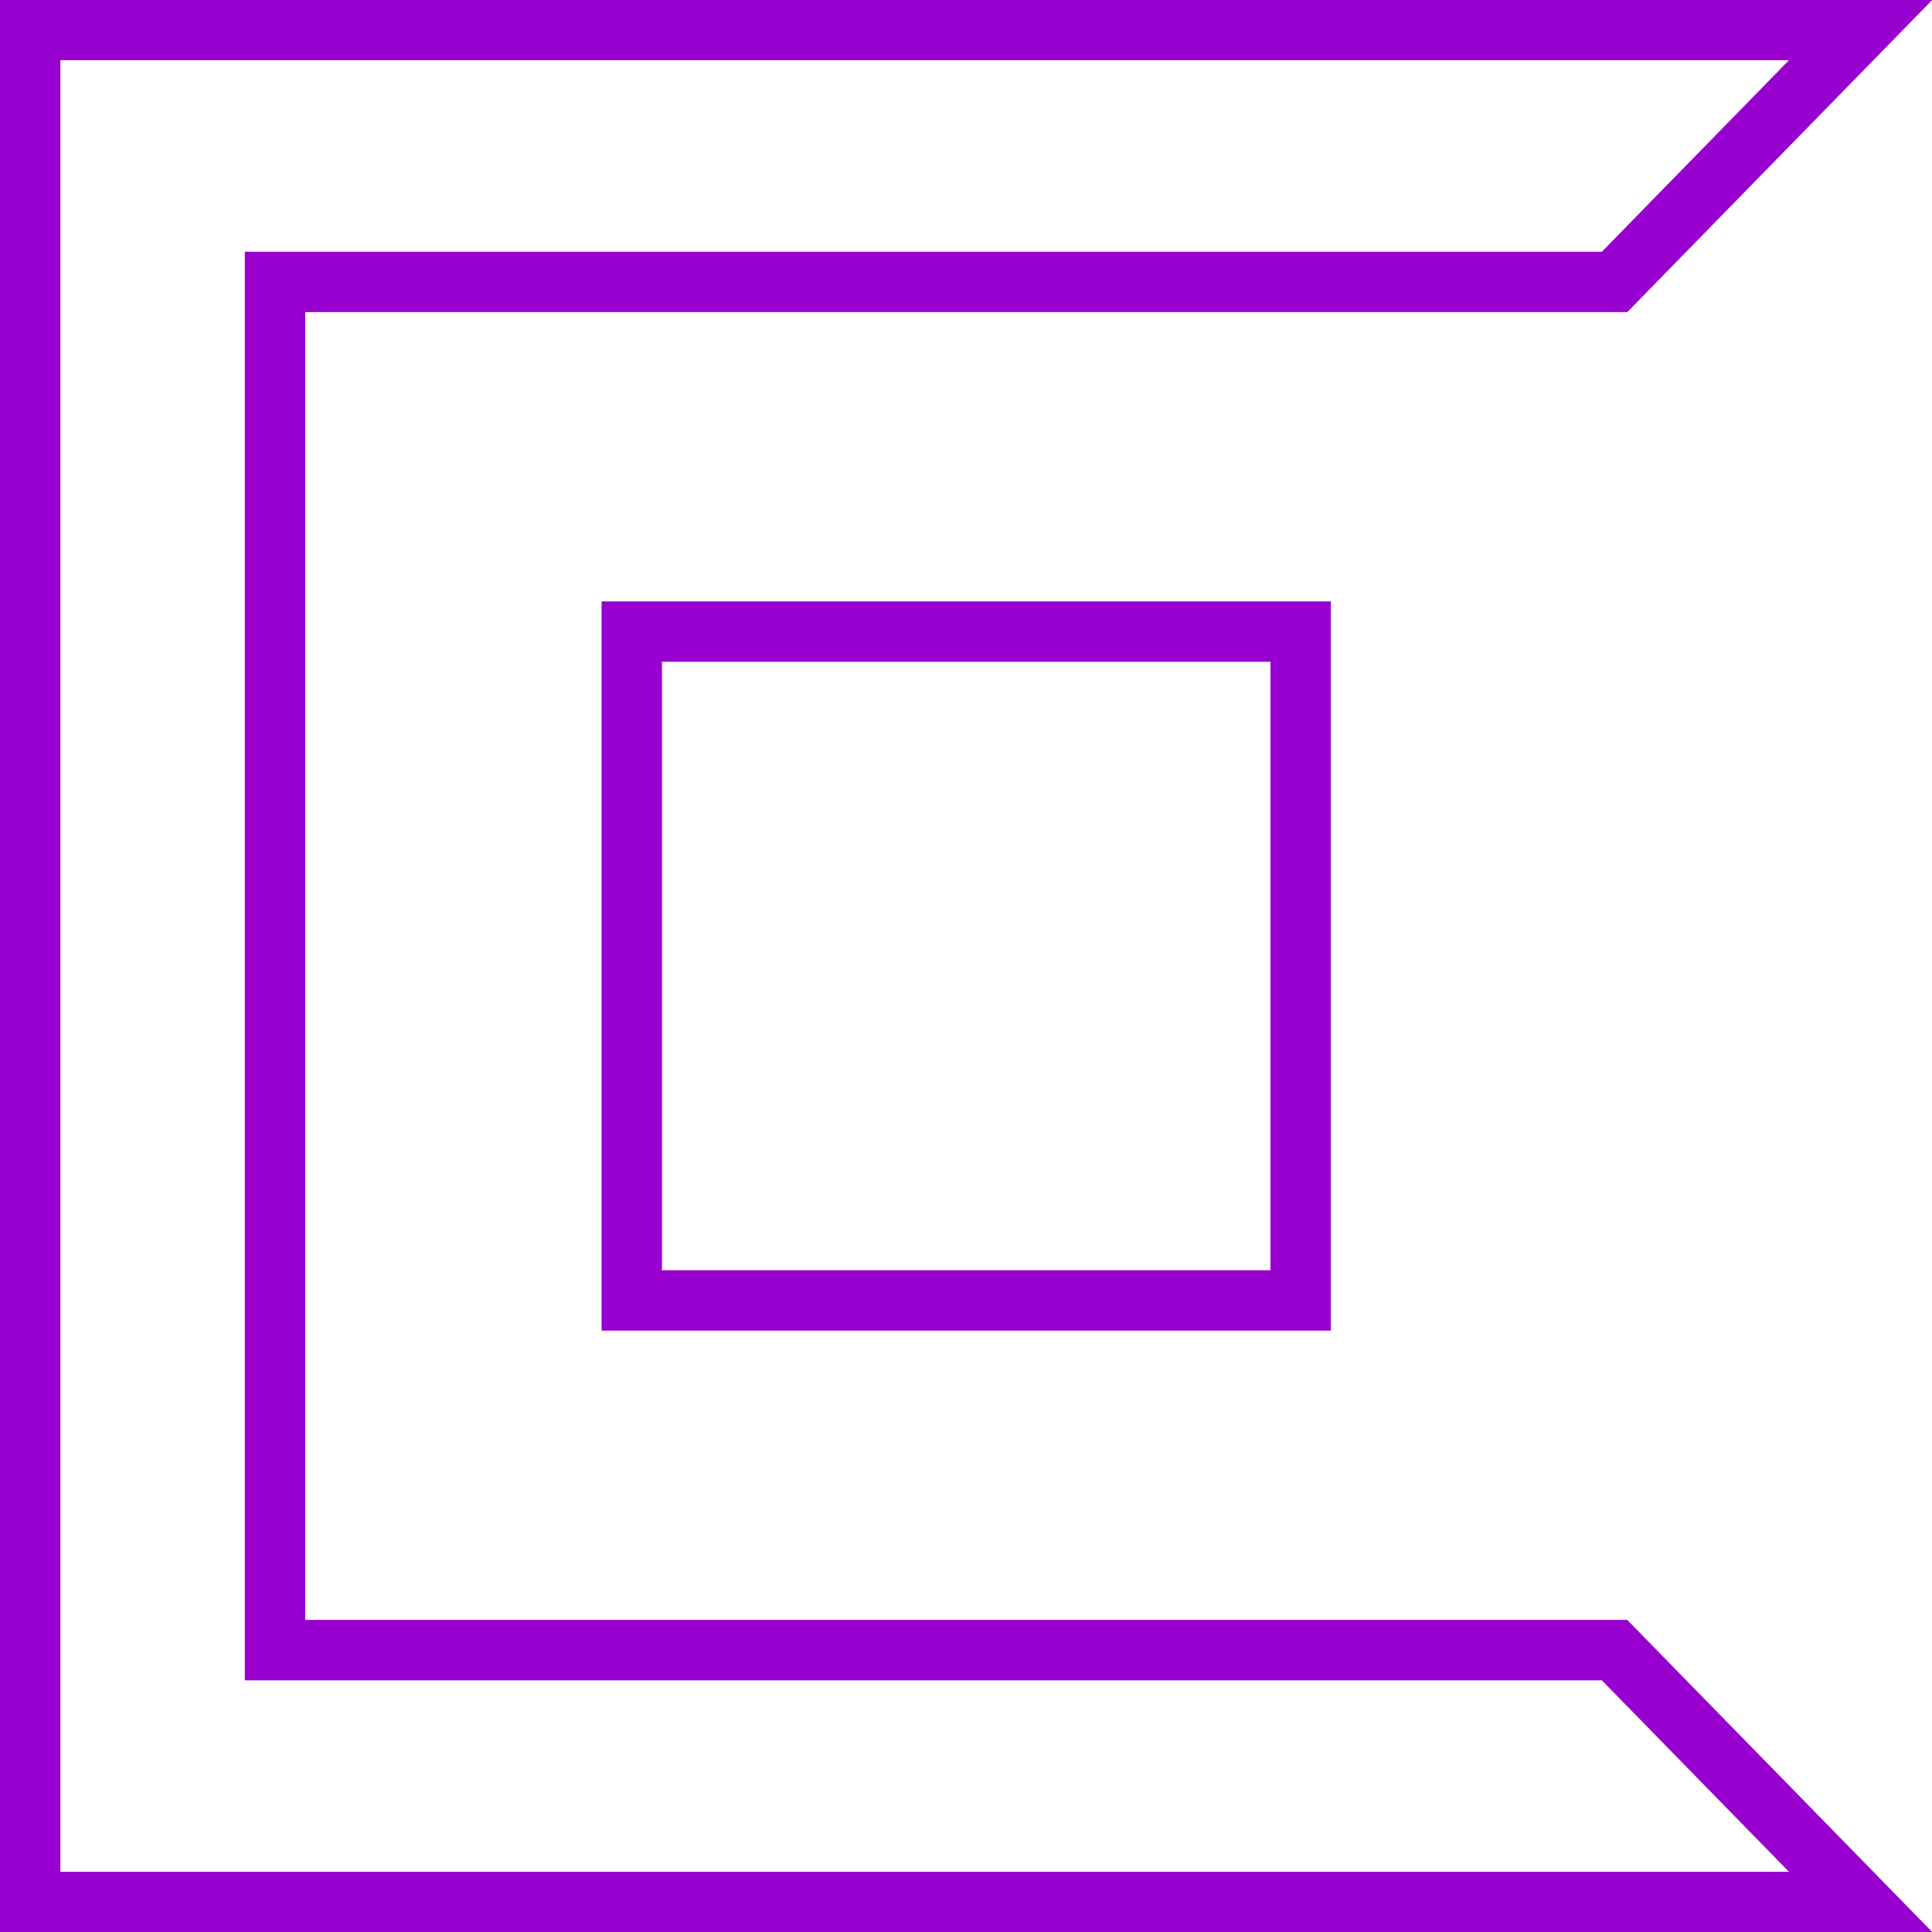<svg data-v-fde0c5aa="" xmlns="http://www.w3.org/2000/svg" class="iconLeft" viewBox="40 126.81 46.39 46.39"><!----><defs data-v-fde0c5aa=""><!----></defs><defs data-v-fde0c5aa=""><!----></defs><defs data-v-fde0c5aa=""><!----></defs><g data-v-fde0c5aa="" id="0c93d6e6-6704-421a-aa61-43b0813a5072" stroke="none" fill="#9800CF" transform="matrix(1.45,0,0,1.45,40,126.805)"><path d="M29.625 1l-3.099 3.172H4.054v23.657h22.472L29.625 31H1V1h28.625M32 0H0v32h32l-5.054-5.172H5.054V5.172h21.893L32 0z"/><path d="M21.038 10.962v10.076H10.962V10.962h10.076m1-1H9.962v12.076h12.076V9.962z"/></g><!----></svg>